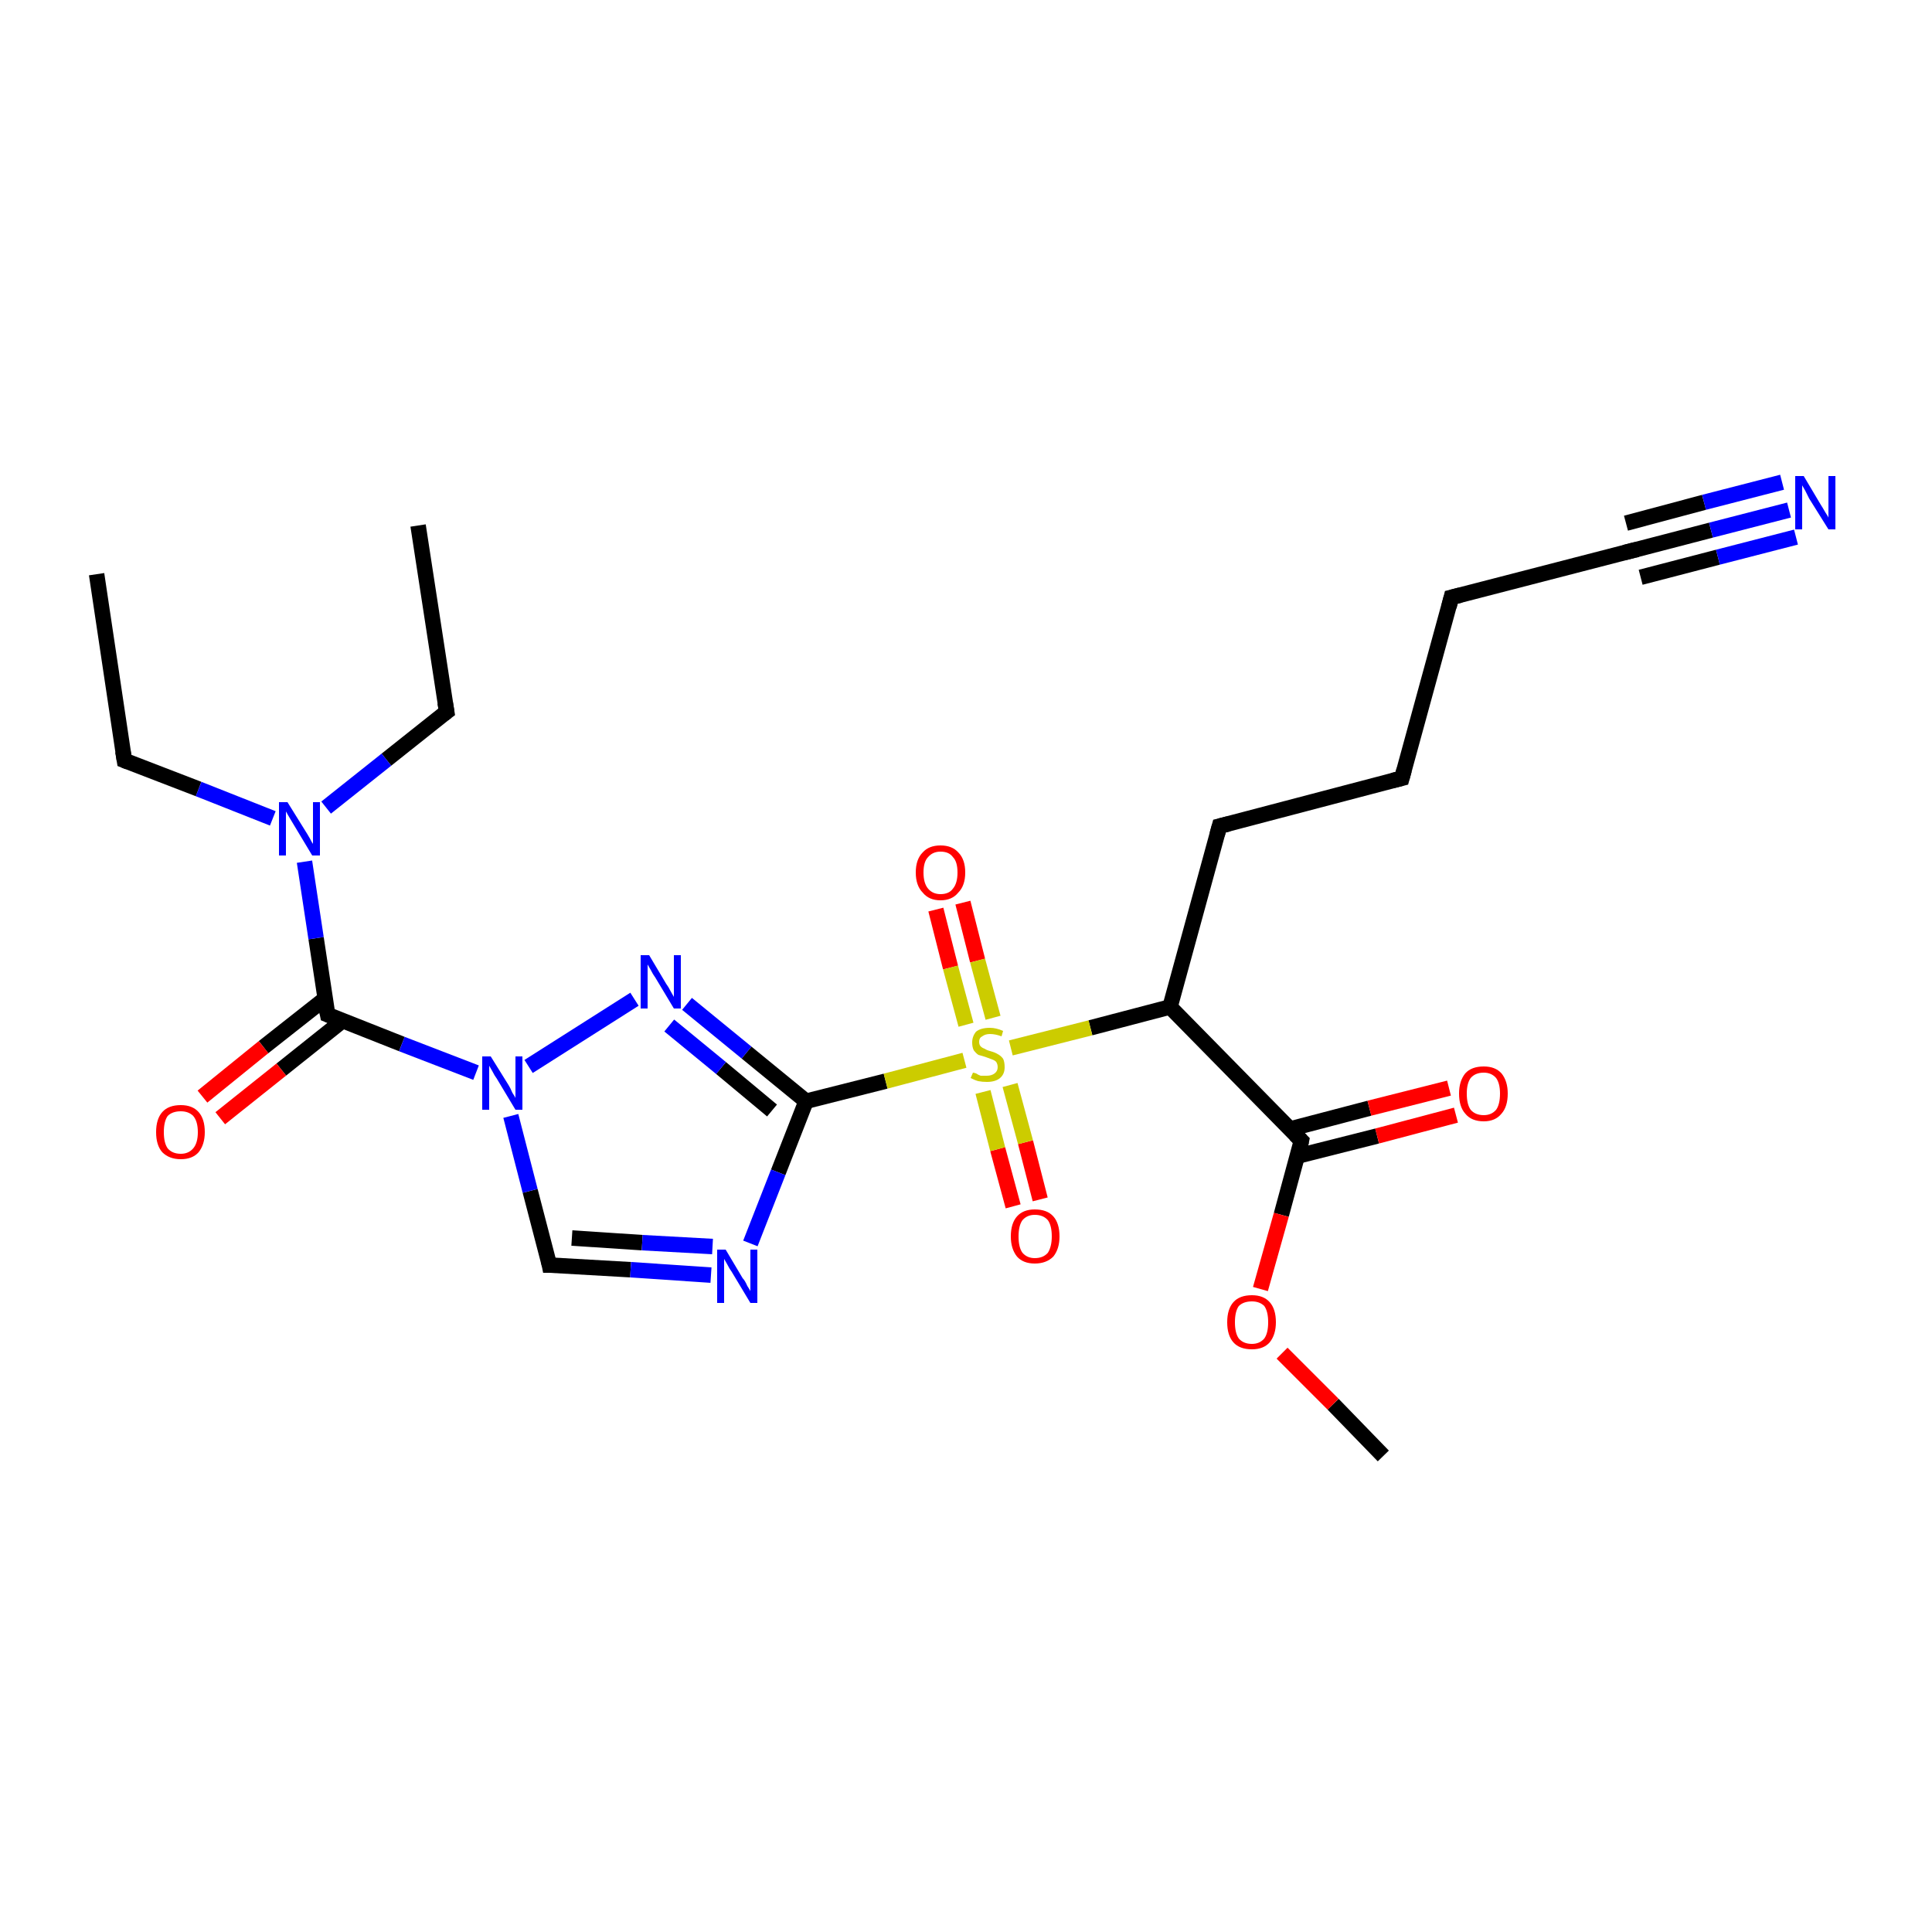 <?xml version='1.0' encoding='iso-8859-1'?>
<svg version='1.1' baseProfile='full'
              xmlns='http://www.w3.org/2000/svg'
                      xmlns:rdkit='http://www.rdkit.org/xml'
                      xmlns:xlink='http://www.w3.org/1999/xlink'
                  xml:space='preserve'
width='250px' height='250px' viewBox='0 0 250 250'>
<!-- END OF HEADER -->
<rect style='opacity:1.0;fill:#FFFFFF;stroke:none' width='250.0' height='250.0' x='0.0' y='0.0'> </rect>
<path class='bond-0 atom-0 atom-3' d='M 12.5,74.3 L 16.1,98.4' style='fill:none;fill-rule:evenodd;stroke:#000000;stroke-width:2.0px;stroke-linecap:butt;stroke-linejoin:miter;stroke-opacity:1' />
<path class='bond-1 atom-1 atom-4' d='M 54.1,68.0 L 57.8,92.1' style='fill:none;fill-rule:evenodd;stroke:#000000;stroke-width:2.0px;stroke-linecap:butt;stroke-linejoin:miter;stroke-opacity:1' />
<path class='bond-2 atom-2 atom-23' d='M 179.0,188.4 L 172.5,181.7' style='fill:none;fill-rule:evenodd;stroke:#000000;stroke-width:2.0px;stroke-linecap:butt;stroke-linejoin:miter;stroke-opacity:1' />
<path class='bond-2 atom-2 atom-23' d='M 172.5,181.7 L 165.9,175.1' style='fill:none;fill-rule:evenodd;stroke:#FF0000;stroke-width:2.0px;stroke-linecap:butt;stroke-linejoin:miter;stroke-opacity:1' />
<path class='bond-3 atom-3 atom-17' d='M 16.1,98.4 L 25.7,102.1' style='fill:none;fill-rule:evenodd;stroke:#000000;stroke-width:2.0px;stroke-linecap:butt;stroke-linejoin:miter;stroke-opacity:1' />
<path class='bond-3 atom-3 atom-17' d='M 25.7,102.1 L 35.3,105.9' style='fill:none;fill-rule:evenodd;stroke:#0000FF;stroke-width:2.0px;stroke-linecap:butt;stroke-linejoin:miter;stroke-opacity:1' />
<path class='bond-4 atom-4 atom-17' d='M 57.8,92.1 L 50.0,98.3' style='fill:none;fill-rule:evenodd;stroke:#000000;stroke-width:2.0px;stroke-linecap:butt;stroke-linejoin:miter;stroke-opacity:1' />
<path class='bond-4 atom-4 atom-17' d='M 50.0,98.3 L 42.2,104.5' style='fill:none;fill-rule:evenodd;stroke:#0000FF;stroke-width:2.0px;stroke-linecap:butt;stroke-linejoin:miter;stroke-opacity:1' />
<path class='bond-5 atom-5 atom-6' d='M 181.4,100.7 L 187.8,77.3' style='fill:none;fill-rule:evenodd;stroke:#000000;stroke-width:2.0px;stroke-linecap:butt;stroke-linejoin:miter;stroke-opacity:1' />
<path class='bond-6 atom-5 atom-7' d='M 181.4,100.7 L 157.8,106.9' style='fill:none;fill-rule:evenodd;stroke:#000000;stroke-width:2.0px;stroke-linecap:butt;stroke-linejoin:miter;stroke-opacity:1' />
<path class='bond-7 atom-6 atom-8' d='M 187.8,77.3 L 211.4,71.2' style='fill:none;fill-rule:evenodd;stroke:#000000;stroke-width:2.0px;stroke-linecap:butt;stroke-linejoin:miter;stroke-opacity:1' />
<path class='bond-8 atom-7 atom-10' d='M 157.8,106.9 L 151.4,130.3' style='fill:none;fill-rule:evenodd;stroke:#000000;stroke-width:2.0px;stroke-linecap:butt;stroke-linejoin:miter;stroke-opacity:1' />
<path class='bond-9 atom-8 atom-14' d='M 211.4,71.2 L 221.4,68.6' style='fill:none;fill-rule:evenodd;stroke:#000000;stroke-width:2.0px;stroke-linecap:butt;stroke-linejoin:miter;stroke-opacity:1' />
<path class='bond-9 atom-8 atom-14' d='M 221.4,68.6 L 231.5,66.0' style='fill:none;fill-rule:evenodd;stroke:#0000FF;stroke-width:2.0px;stroke-linecap:butt;stroke-linejoin:miter;stroke-opacity:1' />
<path class='bond-9 atom-8 atom-14' d='M 210.4,67.7 L 220.5,65.0' style='fill:none;fill-rule:evenodd;stroke:#000000;stroke-width:2.0px;stroke-linecap:butt;stroke-linejoin:miter;stroke-opacity:1' />
<path class='bond-9 atom-8 atom-14' d='M 220.5,65.0 L 230.6,62.4' style='fill:none;fill-rule:evenodd;stroke:#0000FF;stroke-width:2.0px;stroke-linecap:butt;stroke-linejoin:miter;stroke-opacity:1' />
<path class='bond-9 atom-8 atom-14' d='M 212.3,74.7 L 222.3,72.1' style='fill:none;fill-rule:evenodd;stroke:#000000;stroke-width:2.0px;stroke-linecap:butt;stroke-linejoin:miter;stroke-opacity:1' />
<path class='bond-9 atom-8 atom-14' d='M 222.3,72.1 L 232.4,69.5' style='fill:none;fill-rule:evenodd;stroke:#0000FF;stroke-width:2.0px;stroke-linecap:butt;stroke-linejoin:miter;stroke-opacity:1' />
<path class='bond-10 atom-9 atom-15' d='M 71.1,163.7 L 81.6,164.3' style='fill:none;fill-rule:evenodd;stroke:#000000;stroke-width:2.0px;stroke-linecap:butt;stroke-linejoin:miter;stroke-opacity:1' />
<path class='bond-10 atom-9 atom-15' d='M 81.6,164.3 L 92.0,165.0' style='fill:none;fill-rule:evenodd;stroke:#0000FF;stroke-width:2.0px;stroke-linecap:butt;stroke-linejoin:miter;stroke-opacity:1' />
<path class='bond-10 atom-9 atom-15' d='M 74.0,160.2 L 83.1,160.8' style='fill:none;fill-rule:evenodd;stroke:#000000;stroke-width:2.0px;stroke-linecap:butt;stroke-linejoin:miter;stroke-opacity:1' />
<path class='bond-10 atom-9 atom-15' d='M 83.1,160.8 L 92.2,161.3' style='fill:none;fill-rule:evenodd;stroke:#0000FF;stroke-width:2.0px;stroke-linecap:butt;stroke-linejoin:miter;stroke-opacity:1' />
<path class='bond-11 atom-9 atom-18' d='M 71.1,163.7 L 68.6,154.1' style='fill:none;fill-rule:evenodd;stroke:#000000;stroke-width:2.0px;stroke-linecap:butt;stroke-linejoin:miter;stroke-opacity:1' />
<path class='bond-11 atom-9 atom-18' d='M 68.6,154.1 L 66.1,144.4' style='fill:none;fill-rule:evenodd;stroke:#0000FF;stroke-width:2.0px;stroke-linecap:butt;stroke-linejoin:miter;stroke-opacity:1' />
<path class='bond-12 atom-10 atom-11' d='M 151.4,130.3 L 168.4,147.6' style='fill:none;fill-rule:evenodd;stroke:#000000;stroke-width:2.0px;stroke-linecap:butt;stroke-linejoin:miter;stroke-opacity:1' />
<path class='bond-13 atom-10 atom-24' d='M 151.4,130.3 L 141.1,133.0' style='fill:none;fill-rule:evenodd;stroke:#000000;stroke-width:2.0px;stroke-linecap:butt;stroke-linejoin:miter;stroke-opacity:1' />
<path class='bond-13 atom-10 atom-24' d='M 141.1,133.0 L 130.8,135.6' style='fill:none;fill-rule:evenodd;stroke:#CCCC00;stroke-width:2.0px;stroke-linecap:butt;stroke-linejoin:miter;stroke-opacity:1' />
<path class='bond-14 atom-11 atom-19' d='M 167.9,149.6 L 178.2,147.0' style='fill:none;fill-rule:evenodd;stroke:#000000;stroke-width:2.0px;stroke-linecap:butt;stroke-linejoin:miter;stroke-opacity:1' />
<path class='bond-14 atom-11 atom-19' d='M 178.2,147.0 L 188.4,144.3' style='fill:none;fill-rule:evenodd;stroke:#FF0000;stroke-width:2.0px;stroke-linecap:butt;stroke-linejoin:miter;stroke-opacity:1' />
<path class='bond-14 atom-11 atom-19' d='M 166.9,146.1 L 177.2,143.4' style='fill:none;fill-rule:evenodd;stroke:#000000;stroke-width:2.0px;stroke-linecap:butt;stroke-linejoin:miter;stroke-opacity:1' />
<path class='bond-14 atom-11 atom-19' d='M 177.2,143.4 L 187.5,140.8' style='fill:none;fill-rule:evenodd;stroke:#FF0000;stroke-width:2.0px;stroke-linecap:butt;stroke-linejoin:miter;stroke-opacity:1' />
<path class='bond-15 atom-11 atom-23' d='M 168.4,147.6 L 165.8,157.2' style='fill:none;fill-rule:evenodd;stroke:#000000;stroke-width:2.0px;stroke-linecap:butt;stroke-linejoin:miter;stroke-opacity:1' />
<path class='bond-15 atom-11 atom-23' d='M 165.8,157.2 L 163.1,166.8' style='fill:none;fill-rule:evenodd;stroke:#FF0000;stroke-width:2.0px;stroke-linecap:butt;stroke-linejoin:miter;stroke-opacity:1' />
<path class='bond-16 atom-12 atom-15' d='M 104.3,142.5 L 100.7,151.7' style='fill:none;fill-rule:evenodd;stroke:#000000;stroke-width:2.0px;stroke-linecap:butt;stroke-linejoin:miter;stroke-opacity:1' />
<path class='bond-16 atom-12 atom-15' d='M 100.7,151.7 L 97.1,160.9' style='fill:none;fill-rule:evenodd;stroke:#0000FF;stroke-width:2.0px;stroke-linecap:butt;stroke-linejoin:miter;stroke-opacity:1' />
<path class='bond-17 atom-12 atom-16' d='M 104.3,142.5 L 96.6,136.2' style='fill:none;fill-rule:evenodd;stroke:#000000;stroke-width:2.0px;stroke-linecap:butt;stroke-linejoin:miter;stroke-opacity:1' />
<path class='bond-17 atom-12 atom-16' d='M 96.6,136.2 L 88.9,129.9' style='fill:none;fill-rule:evenodd;stroke:#0000FF;stroke-width:2.0px;stroke-linecap:butt;stroke-linejoin:miter;stroke-opacity:1' />
<path class='bond-17 atom-12 atom-16' d='M 99.9,143.7 L 93.3,138.2' style='fill:none;fill-rule:evenodd;stroke:#000000;stroke-width:2.0px;stroke-linecap:butt;stroke-linejoin:miter;stroke-opacity:1' />
<path class='bond-17 atom-12 atom-16' d='M 93.3,138.2 L 86.6,132.7' style='fill:none;fill-rule:evenodd;stroke:#0000FF;stroke-width:2.0px;stroke-linecap:butt;stroke-linejoin:miter;stroke-opacity:1' />
<path class='bond-18 atom-12 atom-24' d='M 104.3,142.5 L 114.6,139.9' style='fill:none;fill-rule:evenodd;stroke:#000000;stroke-width:2.0px;stroke-linecap:butt;stroke-linejoin:miter;stroke-opacity:1' />
<path class='bond-18 atom-12 atom-24' d='M 114.6,139.9 L 124.8,137.2' style='fill:none;fill-rule:evenodd;stroke:#CCCC00;stroke-width:2.0px;stroke-linecap:butt;stroke-linejoin:miter;stroke-opacity:1' />
<path class='bond-19 atom-13 atom-17' d='M 42.4,131.3 L 40.9,121.4' style='fill:none;fill-rule:evenodd;stroke:#000000;stroke-width:2.0px;stroke-linecap:butt;stroke-linejoin:miter;stroke-opacity:1' />
<path class='bond-19 atom-13 atom-17' d='M 40.9,121.4 L 39.4,111.5' style='fill:none;fill-rule:evenodd;stroke:#0000FF;stroke-width:2.0px;stroke-linecap:butt;stroke-linejoin:miter;stroke-opacity:1' />
<path class='bond-20 atom-13 atom-18' d='M 42.4,131.3 L 52.0,135.1' style='fill:none;fill-rule:evenodd;stroke:#000000;stroke-width:2.0px;stroke-linecap:butt;stroke-linejoin:miter;stroke-opacity:1' />
<path class='bond-20 atom-13 atom-18' d='M 52.0,135.1 L 61.6,138.8' style='fill:none;fill-rule:evenodd;stroke:#0000FF;stroke-width:2.0px;stroke-linecap:butt;stroke-linejoin:miter;stroke-opacity:1' />
<path class='bond-21 atom-13 atom-20' d='M 42.1,129.2 L 34.1,135.5' style='fill:none;fill-rule:evenodd;stroke:#000000;stroke-width:2.0px;stroke-linecap:butt;stroke-linejoin:miter;stroke-opacity:1' />
<path class='bond-21 atom-13 atom-20' d='M 34.1,135.5 L 26.2,141.9' style='fill:none;fill-rule:evenodd;stroke:#FF0000;stroke-width:2.0px;stroke-linecap:butt;stroke-linejoin:miter;stroke-opacity:1' />
<path class='bond-21 atom-13 atom-20' d='M 44.3,132.1 L 36.4,138.4' style='fill:none;fill-rule:evenodd;stroke:#000000;stroke-width:2.0px;stroke-linecap:butt;stroke-linejoin:miter;stroke-opacity:1' />
<path class='bond-21 atom-13 atom-20' d='M 36.4,138.4 L 28.5,144.7' style='fill:none;fill-rule:evenodd;stroke:#FF0000;stroke-width:2.0px;stroke-linecap:butt;stroke-linejoin:miter;stroke-opacity:1' />
<path class='bond-22 atom-16 atom-18' d='M 82.1,129.3 L 68.4,138.0' style='fill:none;fill-rule:evenodd;stroke:#0000FF;stroke-width:2.0px;stroke-linecap:butt;stroke-linejoin:miter;stroke-opacity:1' />
<path class='bond-23 atom-21 atom-24' d='M 124.6,116.8 L 126.5,124.3' style='fill:none;fill-rule:evenodd;stroke:#FF0000;stroke-width:2.0px;stroke-linecap:butt;stroke-linejoin:miter;stroke-opacity:1' />
<path class='bond-23 atom-21 atom-24' d='M 126.5,124.3 L 128.5,131.7' style='fill:none;fill-rule:evenodd;stroke:#CCCC00;stroke-width:2.0px;stroke-linecap:butt;stroke-linejoin:miter;stroke-opacity:1' />
<path class='bond-23 atom-21 atom-24' d='M 121.1,117.7 L 123.0,125.2' style='fill:none;fill-rule:evenodd;stroke:#FF0000;stroke-width:2.0px;stroke-linecap:butt;stroke-linejoin:miter;stroke-opacity:1' />
<path class='bond-23 atom-21 atom-24' d='M 123.0,125.2 L 125.0,132.6' style='fill:none;fill-rule:evenodd;stroke:#CCCC00;stroke-width:2.0px;stroke-linecap:butt;stroke-linejoin:miter;stroke-opacity:1' />
<path class='bond-24 atom-22 atom-24' d='M 131.1,156.1 L 129.1,148.7' style='fill:none;fill-rule:evenodd;stroke:#FF0000;stroke-width:2.0px;stroke-linecap:butt;stroke-linejoin:miter;stroke-opacity:1' />
<path class='bond-24 atom-22 atom-24' d='M 129.1,148.7 L 127.2,141.3' style='fill:none;fill-rule:evenodd;stroke:#CCCC00;stroke-width:2.0px;stroke-linecap:butt;stroke-linejoin:miter;stroke-opacity:1' />
<path class='bond-24 atom-22 atom-24' d='M 134.6,155.2 L 132.7,147.8' style='fill:none;fill-rule:evenodd;stroke:#FF0000;stroke-width:2.0px;stroke-linecap:butt;stroke-linejoin:miter;stroke-opacity:1' />
<path class='bond-24 atom-22 atom-24' d='M 132.7,147.8 L 130.7,140.4' style='fill:none;fill-rule:evenodd;stroke:#CCCC00;stroke-width:2.0px;stroke-linecap:butt;stroke-linejoin:miter;stroke-opacity:1' />
<path d='M 15.9,97.2 L 16.1,98.4 L 16.6,98.6' style='fill:none;stroke:#000000;stroke-width:2.0px;stroke-linecap:butt;stroke-linejoin:miter;stroke-opacity:1;' />
<path d='M 57.6,90.9 L 57.8,92.1 L 57.4,92.4' style='fill:none;stroke:#000000;stroke-width:2.0px;stroke-linecap:butt;stroke-linejoin:miter;stroke-opacity:1;' />
<path d='M 181.7,99.6 L 181.4,100.7 L 180.2,101.0' style='fill:none;stroke:#000000;stroke-width:2.0px;stroke-linecap:butt;stroke-linejoin:miter;stroke-opacity:1;' />
<path d='M 187.5,78.5 L 187.8,77.3 L 189.0,77.0' style='fill:none;stroke:#000000;stroke-width:2.0px;stroke-linecap:butt;stroke-linejoin:miter;stroke-opacity:1;' />
<path d='M 159.0,106.6 L 157.8,106.9 L 157.5,108.0' style='fill:none;stroke:#000000;stroke-width:2.0px;stroke-linecap:butt;stroke-linejoin:miter;stroke-opacity:1;' />
<path d='M 210.2,71.5 L 211.4,71.2 L 211.9,71.1' style='fill:none;stroke:#000000;stroke-width:2.0px;stroke-linecap:butt;stroke-linejoin:miter;stroke-opacity:1;' />
<path d='M 71.7,163.7 L 71.1,163.7 L 71.0,163.2' style='fill:none;stroke:#000000;stroke-width:2.0px;stroke-linecap:butt;stroke-linejoin:miter;stroke-opacity:1;' />
<path d='M 167.6,146.8 L 168.4,147.6 L 168.3,148.1' style='fill:none;stroke:#000000;stroke-width:2.0px;stroke-linecap:butt;stroke-linejoin:miter;stroke-opacity:1;' />
<path d='M 42.3,130.8 L 42.4,131.3 L 42.9,131.5' style='fill:none;stroke:#000000;stroke-width:2.0px;stroke-linecap:butt;stroke-linejoin:miter;stroke-opacity:1;' />
<path class='atom-14' d='M 233.4 61.6
L 235.6 65.3
Q 235.8 65.6, 236.2 66.3
Q 236.6 66.9, 236.6 67.0
L 236.6 61.6
L 237.5 61.6
L 237.5 68.5
L 236.6 68.5
L 234.1 64.5
Q 233.9 64.1, 233.6 63.5
Q 233.3 63.0, 233.2 62.8
L 233.2 68.5
L 232.3 68.5
L 232.3 61.6
L 233.4 61.6
' fill='#0000FF'/>
<path class='atom-15' d='M 93.9 161.7
L 96.1 165.4
Q 96.4 165.7, 96.7 166.4
Q 97.1 167.0, 97.1 167.1
L 97.1 161.7
L 98.0 161.7
L 98.0 168.6
L 97.1 168.6
L 94.7 164.6
Q 94.4 164.2, 94.1 163.6
Q 93.8 163.1, 93.7 162.9
L 93.7 168.6
L 92.8 168.6
L 92.8 161.7
L 93.9 161.7
' fill='#0000FF'/>
<path class='atom-16' d='M 84.0 123.6
L 86.2 127.3
Q 86.5 127.7, 86.8 128.3
Q 87.2 129.0, 87.2 129.0
L 87.2 123.6
L 88.1 123.6
L 88.1 130.5
L 87.2 130.5
L 84.8 126.5
Q 84.5 126.1, 84.2 125.5
Q 83.9 125.0, 83.8 124.8
L 83.8 130.5
L 82.9 130.5
L 82.9 123.6
L 84.0 123.6
' fill='#0000FF'/>
<path class='atom-17' d='M 37.2 103.8
L 39.5 107.5
Q 39.7 107.8, 40.1 108.5
Q 40.4 109.1, 40.5 109.2
L 40.5 103.8
L 41.4 103.8
L 41.4 110.7
L 40.4 110.7
L 38.0 106.7
Q 37.7 106.2, 37.4 105.7
Q 37.1 105.2, 37.0 105.0
L 37.0 110.7
L 36.1 110.7
L 36.1 103.8
L 37.2 103.8
' fill='#0000FF'/>
<path class='atom-18' d='M 63.5 136.7
L 65.8 140.4
Q 66.0 140.7, 66.3 141.4
Q 66.7 142.0, 66.7 142.1
L 66.7 136.7
L 67.6 136.7
L 67.6 143.6
L 66.7 143.6
L 64.3 139.6
Q 64.0 139.2, 63.7 138.6
Q 63.4 138.1, 63.3 137.9
L 63.3 143.6
L 62.4 143.6
L 62.4 136.7
L 63.5 136.7
' fill='#0000FF'/>
<path class='atom-19' d='M 188.8 141.5
Q 188.8 139.9, 189.6 138.9
Q 190.4 138.0, 192.0 138.0
Q 193.5 138.0, 194.3 138.9
Q 195.1 139.9, 195.1 141.5
Q 195.1 143.2, 194.3 144.1
Q 193.5 145.1, 192.0 145.1
Q 190.4 145.1, 189.6 144.1
Q 188.8 143.2, 188.8 141.5
M 192.0 144.3
Q 193.0 144.3, 193.6 143.6
Q 194.1 142.9, 194.1 141.5
Q 194.1 140.2, 193.6 139.5
Q 193.0 138.8, 192.0 138.8
Q 190.9 138.8, 190.3 139.5
Q 189.8 140.2, 189.8 141.5
Q 189.8 142.9, 190.3 143.6
Q 190.9 144.3, 192.0 144.3
' fill='#FF0000'/>
<path class='atom-20' d='M 20.2 146.5
Q 20.2 144.8, 21.0 143.9
Q 21.8 143.0, 23.4 143.0
Q 24.9 143.0, 25.7 143.9
Q 26.5 144.8, 26.5 146.5
Q 26.5 148.1, 25.7 149.1
Q 24.9 150.0, 23.4 150.0
Q 21.9 150.0, 21.0 149.1
Q 20.2 148.2, 20.2 146.5
M 23.4 149.3
Q 24.4 149.3, 25.0 148.6
Q 25.6 147.9, 25.6 146.5
Q 25.6 145.1, 25.0 144.4
Q 24.4 143.8, 23.4 143.8
Q 22.3 143.8, 21.7 144.4
Q 21.2 145.1, 21.2 146.5
Q 21.2 147.9, 21.7 148.6
Q 22.3 149.3, 23.4 149.3
' fill='#FF0000'/>
<path class='atom-21' d='M 118.5 112.9
Q 118.5 111.2, 119.4 110.3
Q 120.2 109.4, 121.7 109.4
Q 123.2 109.4, 124.0 110.3
Q 124.9 111.2, 124.9 112.9
Q 124.9 114.6, 124.0 115.5
Q 123.2 116.5, 121.7 116.5
Q 120.2 116.5, 119.4 115.5
Q 118.5 114.6, 118.5 112.9
M 121.7 115.7
Q 122.8 115.7, 123.3 115.0
Q 123.9 114.3, 123.9 112.9
Q 123.9 111.5, 123.3 110.9
Q 122.8 110.2, 121.7 110.2
Q 120.7 110.2, 120.1 110.9
Q 119.5 111.5, 119.5 112.9
Q 119.5 114.3, 120.1 115.0
Q 120.7 115.7, 121.7 115.7
' fill='#FF0000'/>
<path class='atom-22' d='M 130.8 160.0
Q 130.8 158.3, 131.6 157.4
Q 132.4 156.5, 133.9 156.5
Q 135.5 156.5, 136.3 157.4
Q 137.1 158.3, 137.1 160.0
Q 137.1 161.6, 136.3 162.6
Q 135.4 163.5, 133.9 163.5
Q 132.4 163.5, 131.6 162.6
Q 130.8 161.6, 130.8 160.0
M 133.9 162.8
Q 135.0 162.8, 135.6 162.1
Q 136.1 161.3, 136.1 160.0
Q 136.1 158.6, 135.6 157.9
Q 135.0 157.2, 133.9 157.2
Q 132.9 157.2, 132.3 157.9
Q 131.8 158.6, 131.8 160.0
Q 131.8 161.4, 132.3 162.1
Q 132.9 162.8, 133.9 162.8
' fill='#FF0000'/>
<path class='atom-23' d='M 158.8 171.1
Q 158.8 169.4, 159.6 168.5
Q 160.4 167.6, 162.0 167.6
Q 163.5 167.6, 164.3 168.5
Q 165.1 169.4, 165.1 171.1
Q 165.1 172.7, 164.3 173.7
Q 163.5 174.6, 162.0 174.6
Q 160.4 174.6, 159.6 173.7
Q 158.8 172.8, 158.8 171.1
M 162.0 173.9
Q 163.0 173.9, 163.6 173.2
Q 164.1 172.5, 164.1 171.1
Q 164.1 169.7, 163.6 169.0
Q 163.0 168.4, 162.0 168.4
Q 160.9 168.4, 160.3 169.0
Q 159.8 169.7, 159.8 171.1
Q 159.8 172.5, 160.3 173.2
Q 160.9 173.9, 162.0 173.9
' fill='#FF0000'/>
<path class='atom-24' d='M 125.9 138.8
Q 126.0 138.8, 126.3 138.9
Q 126.6 139.1, 126.9 139.2
Q 127.3 139.2, 127.7 139.2
Q 128.3 139.2, 128.7 138.9
Q 129.1 138.6, 129.1 138.1
Q 129.1 137.7, 128.9 137.4
Q 128.7 137.2, 128.4 137.1
Q 128.1 137.0, 127.6 136.8
Q 127.0 136.6, 126.6 136.5
Q 126.3 136.3, 126.0 135.9
Q 125.8 135.5, 125.8 134.9
Q 125.8 134.1, 126.3 133.5
Q 126.9 133.0, 128.1 133.0
Q 128.9 133.0, 129.8 133.4
L 129.6 134.1
Q 128.8 133.8, 128.1 133.8
Q 127.5 133.8, 127.1 134.1
Q 126.7 134.3, 126.7 134.8
Q 126.7 135.2, 126.9 135.4
Q 127.1 135.6, 127.4 135.7
Q 127.7 135.9, 128.1 136.0
Q 128.8 136.2, 129.1 136.4
Q 129.5 136.6, 129.8 137.0
Q 130.0 137.4, 130.0 138.1
Q 130.0 139.0, 129.4 139.5
Q 128.8 140.0, 127.7 140.0
Q 127.1 140.0, 126.6 139.9
Q 126.2 139.8, 125.6 139.5
L 125.9 138.8
' fill='#CCCC00'/>
</svg>
